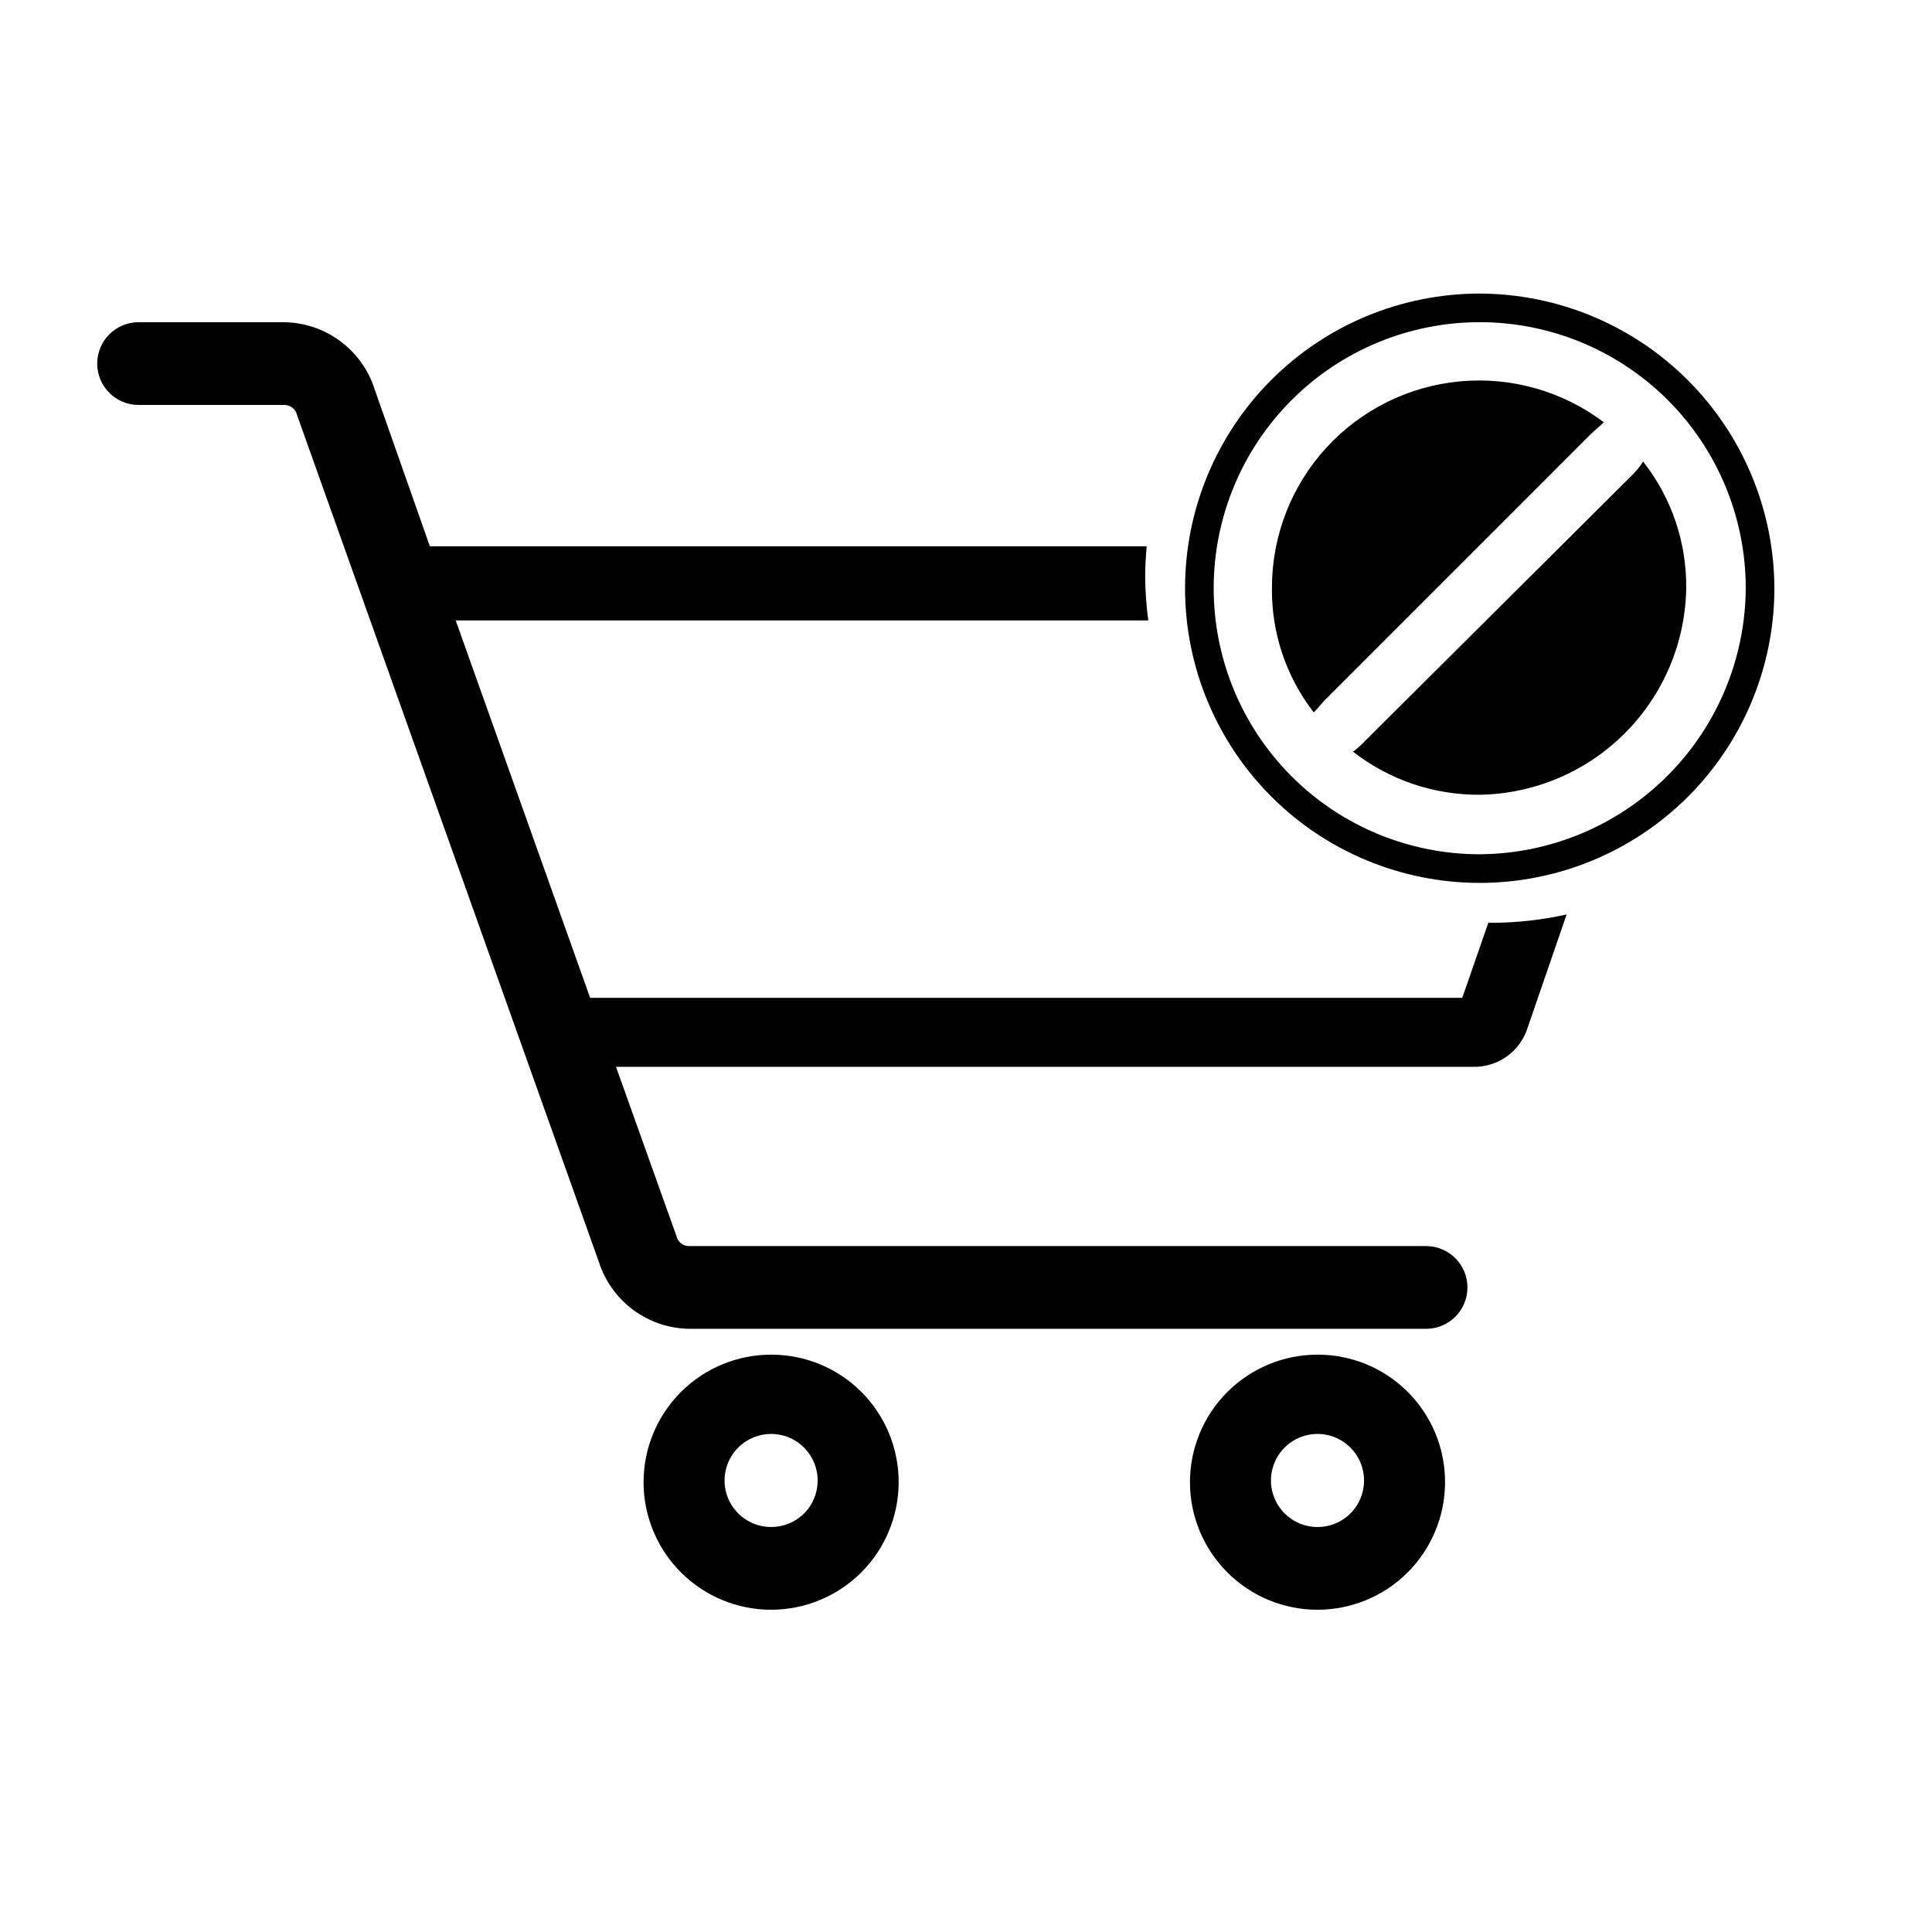 <?xml version="1.0" encoding="UTF-8"?>
<!-- Uploaded to: ICON Repo, www.iconrepo.com, Generator: ICON Repo Mixer Tools -->
<svg fill="#000000" width="800px" height="800px" version="1.1" viewBox="144 144 512 512" xmlns="http://www.w3.org/2000/svg">
 <g>
  <path d="m569.04 255.91c-10.902-8.23-24.484-12.098-38.086-10.848-13.605 1.25-26.254 7.527-35.477 17.605s-14.359 23.23-14.398 36.891c-0.195 12.02 3.715 23.742 11.082 33.238 1.344-1.344 2.016-2.352 3.019-3.356l70.168-70.172c1.34-1.344 2.688-2.352 3.691-3.359z"/>
  <path d="m579.45 266.32c-0.945 1.477-2.074 2.828-3.356 4.031l-70.172 69.832c-1.027 1.109-2.148 2.121-3.359 3.023 9.594 7.465 21.418 11.488 33.574 11.414 14.441-0.23 28.23-6.07 38.445-16.285 10.211-10.215 16.051-24 16.281-38.441 0.133-12.168-3.894-24.012-11.414-33.574z"/>
  <path d="m536.14 221.8c-20.711 0-40.574 8.227-55.219 22.871s-22.871 34.508-22.871 55.219c0 20.707 8.227 40.57 22.871 55.215s34.508 22.871 55.219 22.871c20.711 0 40.574-8.227 55.219-22.871s22.871-34.508 22.871-55.219c-0.066-20.688-8.316-40.512-22.945-55.141-14.633-14.633-34.453-22.879-55.145-22.945zm0 148.59c-18.699 0-36.633-7.43-49.855-20.652-13.219-13.223-20.648-31.156-20.648-49.852 0-18.699 7.43-36.633 20.648-49.855 13.223-13.223 31.156-20.652 49.855-20.652s36.633 7.43 49.855 20.652c13.223 13.223 20.648 31.156 20.648 49.852-0.109 18.668-7.574 36.535-20.773 49.734-13.199 13.195-31.066 20.66-49.73 20.773z"/>
  <path d="m348.35 503c-8.965 0-17.559 3.559-23.898 9.898s-9.902 14.938-9.902 23.902c0 8.961 3.562 17.559 9.902 23.898s14.934 9.902 23.898 9.902c8.965 0 17.562-3.562 23.902-9.902s9.898-14.938 9.898-23.898c0.02-8.973-3.535-17.582-9.875-23.926-6.344-6.344-14.953-9.898-23.926-9.875zm0 45.676c-4.988 0-9.484-3.008-11.395-7.617-1.906-4.606-0.852-9.91 2.676-13.438 3.527-3.527 8.832-4.582 13.441-2.676 4.606 1.91 7.613 6.406 7.613 11.395 0.012 3.277-1.281 6.422-3.598 8.738-2.316 2.312-5.461 3.609-8.738 3.598z"/>
  <path d="m493.15 503c-8.965 0-17.562 3.559-23.898 9.898-6.34 6.34-9.902 14.938-9.902 23.902 0 8.961 3.562 17.559 9.902 23.898 6.336 6.34 14.934 9.902 23.898 9.902s17.562-3.562 23.902-9.902c6.336-6.34 9.898-14.938 9.898-23.898 0.02-8.973-3.535-17.582-9.879-23.926-6.34-6.344-14.949-9.898-23.922-9.875zm0 45.676c-4.988 0-9.484-3.008-11.395-7.617-1.91-4.606-0.852-9.91 2.676-13.438s8.832-4.582 13.438-2.676c4.609 1.91 7.613 6.406 7.613 11.395 0.016 3.277-1.281 6.422-3.594 8.738-2.316 2.312-5.461 3.609-8.738 3.598z"/>
  <path d="m539.3 388.55c-0.293 0-0.57-0.039-0.863-0.047l-6.922 19.941h-231.12l-35.629-100.03h183.54c-0.523-3.875-0.797-7.777-0.824-11.688 0-2.684 0.176-5.324 0.402-7.957h-189.97l-14.617-41.562c-1.625-5.152-4.848-9.652-9.199-12.852-4.352-3.203-9.605-4.941-15.008-4.965h-38.371c-6.055 0-10.961 4.91-10.961 10.965 0 6.055 4.906 10.961 10.961 10.961h38.371c1.734-0.129 3.293 1.043 3.652 2.742l79.934 224.28c1.629 5.148 4.852 9.648 9.203 12.852 4.352 3.203 9.605 4.938 15.008 4.961h195.04c6.055 0 10.961-4.906 10.961-10.961 0-6.055-4.906-10.965-10.961-10.965h-195.04c-1.734 0.133-3.293-1.039-3.652-2.738l-15.988-44.766h227.02c3.25 0.098 6.441-0.879 9.086-2.777 2.641-1.898 4.582-4.613 5.527-7.727l10.293-29.883v0.004c-6.523 1.457-13.188 2.199-19.871 2.215z"/>
 </g>
</svg>